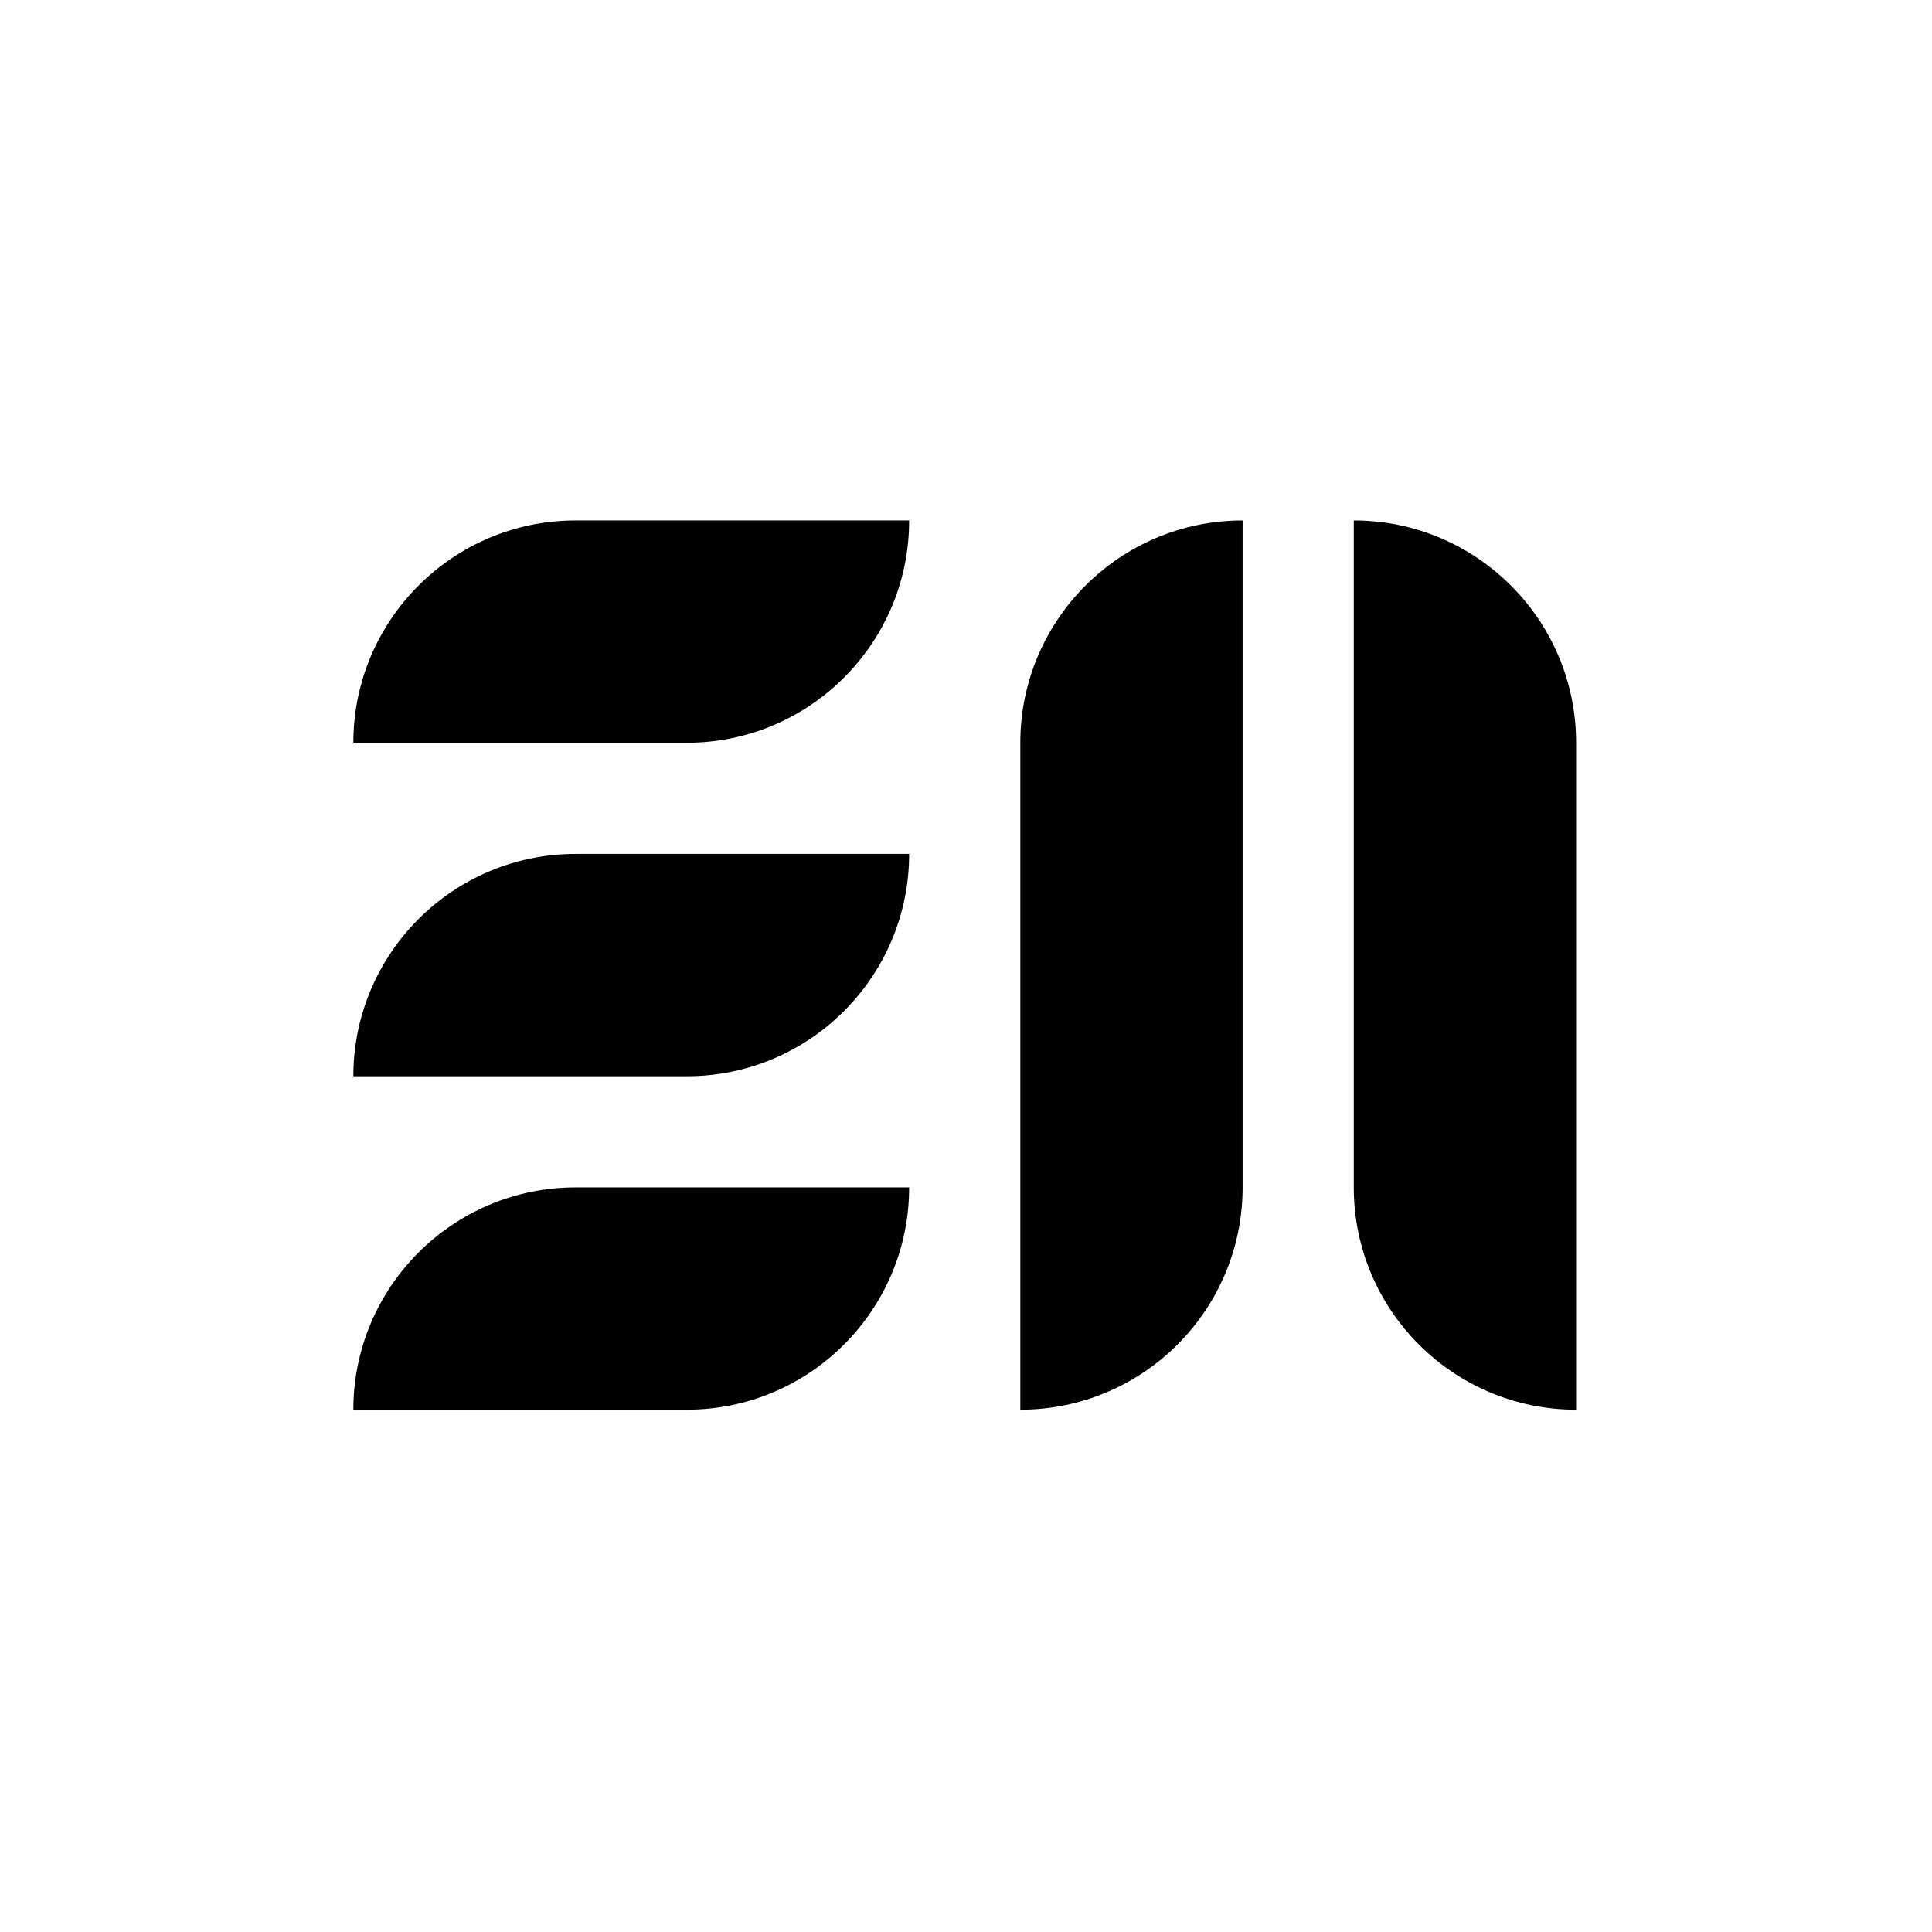 <svg width="190" height="190" viewBox="0 0 190 190" fill="none" xmlns="http://www.w3.org/2000/svg">
<path d="M122.204 51.182V116.773C122.204 128.84 112.408 138.636 100.341 138.636V73.046C100.341 60.978 110.137 51.182 122.204 51.182Z" fill="black"/>
<path d="M133.136 51.182C145.203 51.182 155 60.978 155 73.046V138.636C142.933 138.636 133.136 128.84 133.136 116.773V51.182Z" fill="black"/>
<path d="M56.614 51.182H89.409C89.409 63.249 79.613 73.045 67.546 73.045H34.75C34.75 60.978 44.547 51.182 56.614 51.182Z" fill="black"/>
<path d="M56.614 83.977H89.409C89.409 96.044 79.613 105.841 67.546 105.841H34.75C34.75 93.774 44.547 83.977 56.614 83.977Z" fill="black"/>
<path d="M56.614 116.773H89.409C89.409 128.84 79.613 138.636 67.546 138.636H34.75C34.75 126.569 44.547 116.773 56.614 116.773Z" fill="black"/>
</svg>
